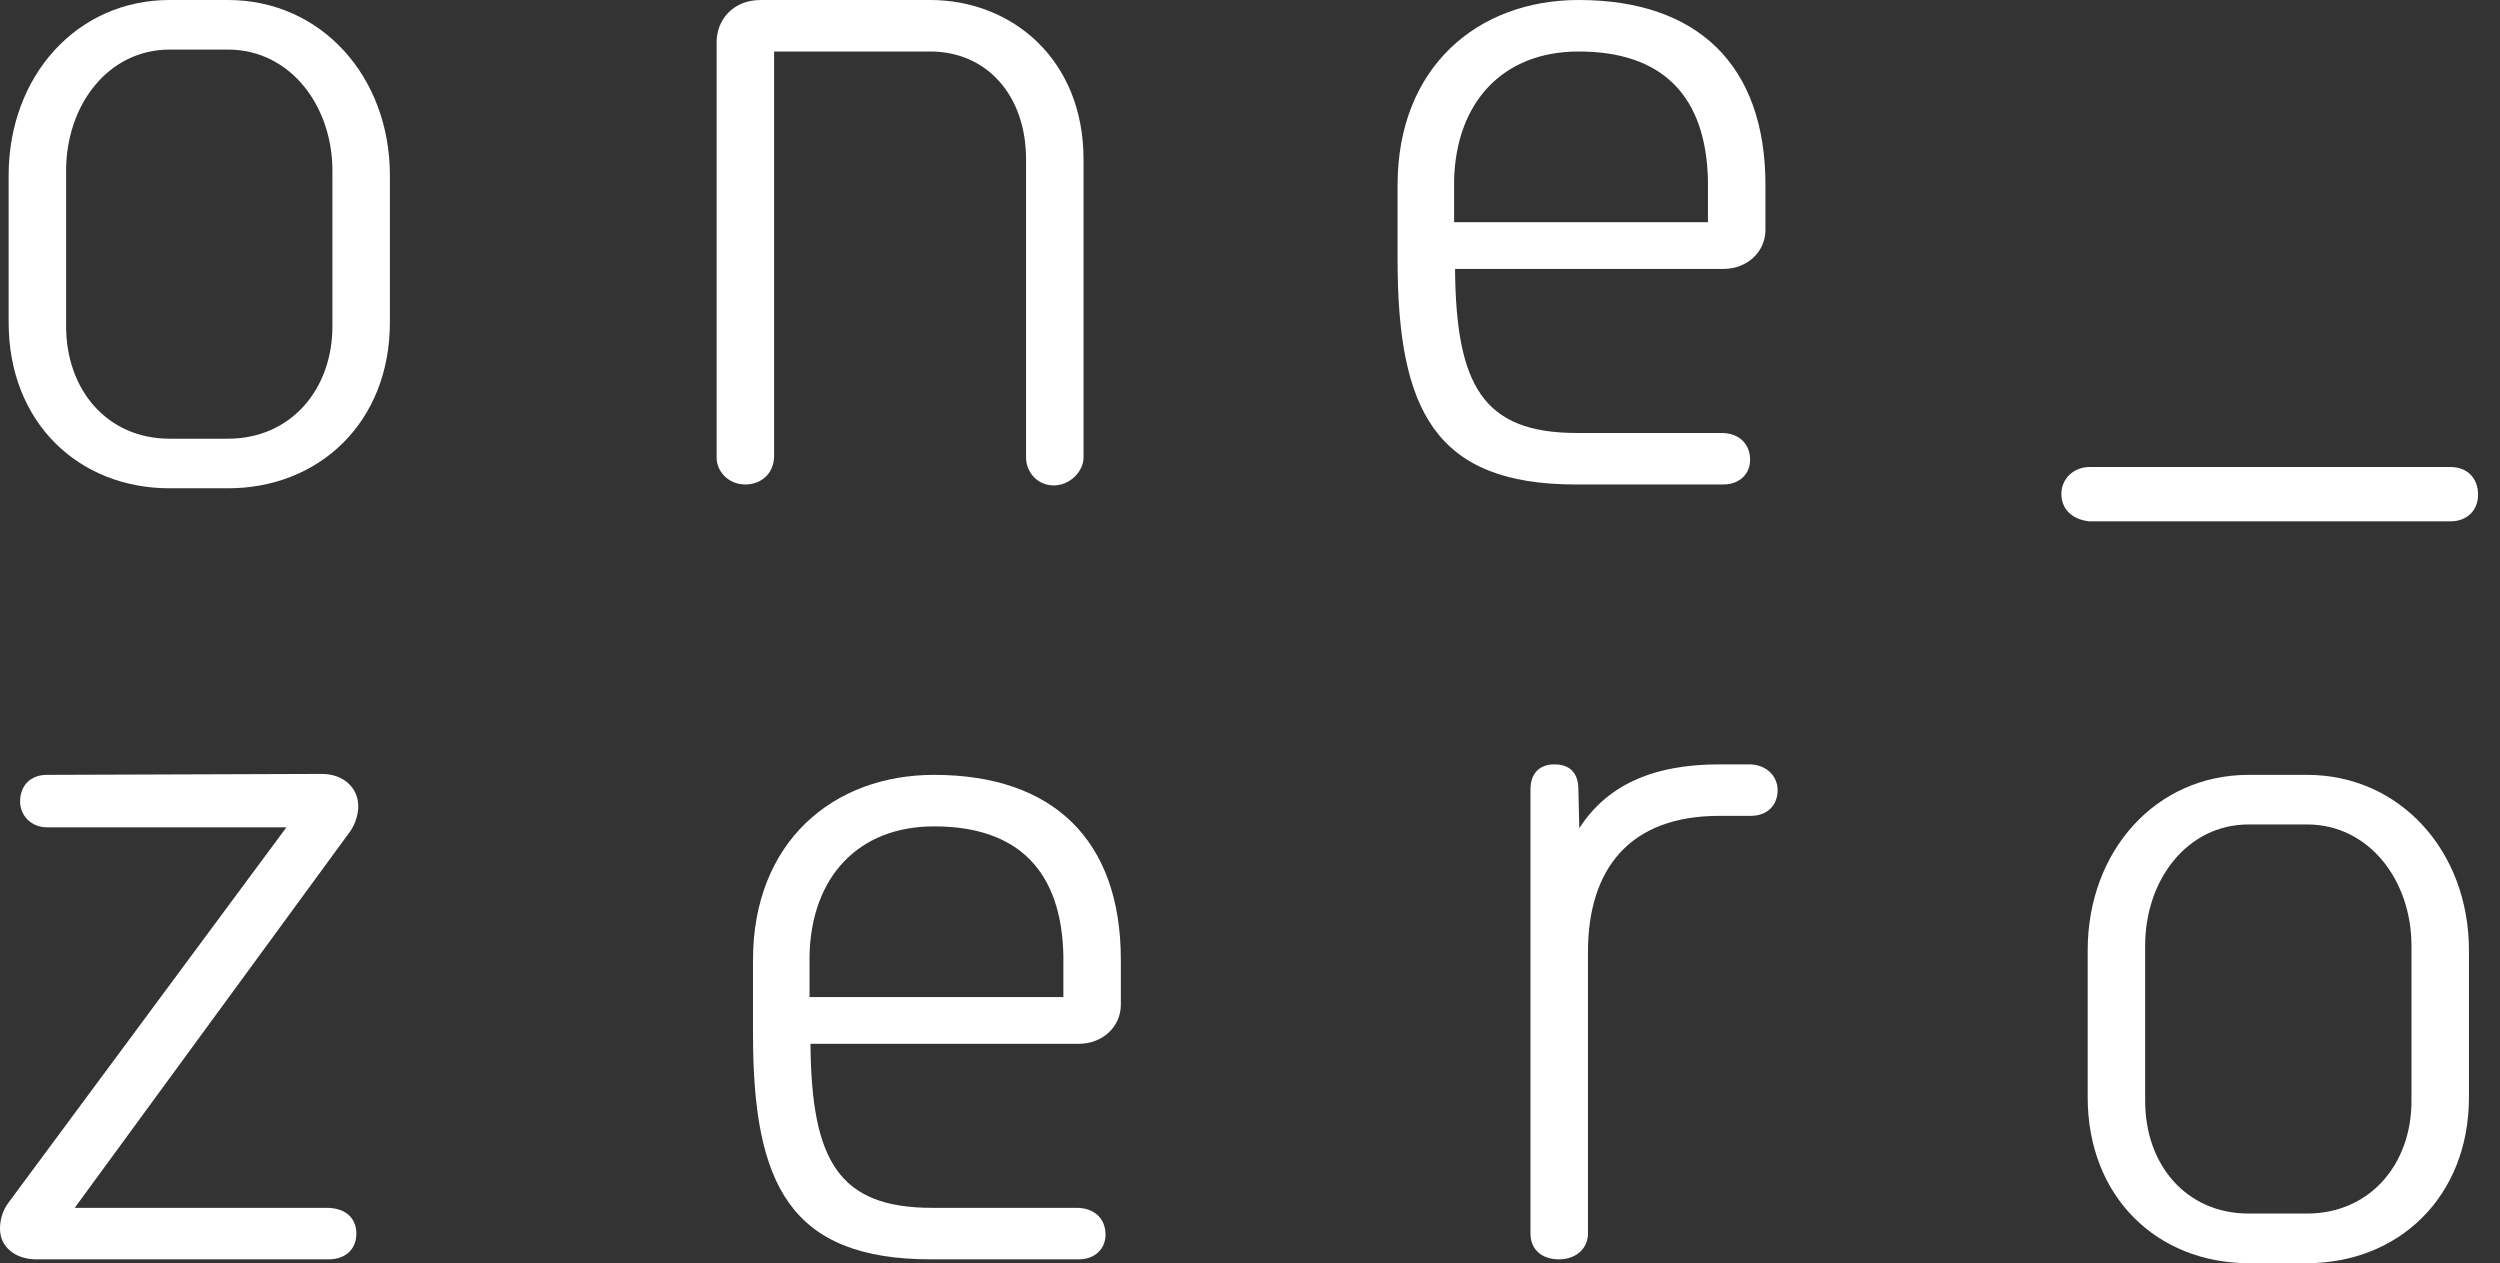 <svg width="95" height="48" viewBox="0 0 95 48" fill="none" xmlns="http://www.w3.org/2000/svg">
<rect x="0" y="0" width="95" height="48" fill="#333333" stroke="none"/>
<path d="M1.784 29.445C1.165 29.445 0.764 29.844 0.764 30.46C0.764 30.967 1.165 31.438 1.784 31.438H10.884L0.364 45.644C0.073 46.007 0 46.405 0 46.695C0 47.384 0.582 47.855 1.383 47.855H12.486C13.141 47.855 13.542 47.456 13.542 46.877C13.542 46.297 13.141 45.898 12.413 45.898H2.839L13.287 31.619C13.505 31.329 13.615 30.931 13.615 30.641C13.615 29.952 13.069 29.409 12.231 29.409L1.784 29.445Z" fill="white"/>
<path d="M28.614 39.302C28.614 45.028 30.033 47.855 35.385 47.855H40.991C41.609 47.855 42.01 47.456 42.01 46.913C42.01 46.333 41.609 45.898 40.918 45.898H35.421C31.854 45.898 30.834 44.086 30.798 39.665H40.991C41.901 39.665 42.592 39.012 42.592 38.179V36.476C42.592 31.909 40.008 29.445 35.494 29.445C31.635 29.445 28.614 32.018 28.614 36.476V39.302ZM40.408 37.889H30.762V36.294C30.834 33.323 32.618 31.402 35.494 31.402C38.697 31.402 40.335 33.105 40.408 36.294V37.889Z" fill="white"/>
<path d="M65.329 29.046C62.745 29.046 61.034 29.88 60.014 31.474L59.978 29.989C59.978 29.372 59.65 29.046 59.068 29.046C58.485 29.046 58.158 29.409 58.158 29.989V46.877C58.158 47.456 58.558 47.855 59.25 47.855C59.869 47.855 60.342 47.456 60.342 46.877V36.186C60.342 32.997 61.944 31.003 65.329 31.003H66.53C67.149 31.003 67.55 30.605 67.55 30.025C67.55 29.517 67.149 29.046 66.458 29.046H65.329Z" fill="white"/>
<path d="M87.668 48C91.126 48 93.82 45.499 93.82 41.694V36.113C93.82 32.344 91.199 29.445 87.668 29.445H85.447C81.916 29.445 79.332 32.344 79.332 36.113V41.694C79.332 45.499 81.989 48 85.447 48H87.668ZM85.447 46.115C83.081 46.115 81.516 44.267 81.516 41.839V35.932C81.516 33.431 83.118 31.329 85.447 31.329H87.668C90.034 31.329 91.636 33.468 91.636 35.932V41.839C91.636 44.267 90.034 46.115 87.668 46.115H85.447Z" fill="white"/>
<path d="M8.664 18.555C12.123 18.555 14.816 16.054 14.816 12.249V6.668C14.816 2.899 12.195 0 8.664 0H6.444C2.913 0 0.328 2.899 0.328 6.668V12.249C0.328 16.054 2.986 18.555 6.444 18.555H8.664ZM6.444 16.671C4.078 16.671 2.512 14.822 2.512 12.394V6.487C2.512 3.986 4.114 1.884 6.444 1.884H8.664C11.03 1.884 12.632 4.023 12.632 6.487V12.394C12.632 14.822 11.03 16.671 8.664 16.671H6.444Z" fill="white"/>
<path d="M28.906 0C27.85 0 27.232 0.761 27.232 1.595V17.395C27.232 17.903 27.668 18.41 28.324 18.41C28.942 18.41 29.416 17.975 29.416 17.323V1.957H35.349C37.497 1.957 38.99 3.624 38.99 6.052V17.395C38.99 17.903 39.39 18.446 40.045 18.446C40.664 18.446 41.174 17.903 41.174 17.395V6.052C41.174 2.247 38.444 0 35.349 0H28.906Z" fill="white"/>
<path d="M53.108 9.857C53.108 15.583 54.528 18.41 59.879 18.41H65.485C66.104 18.41 66.504 18.011 66.504 17.468C66.504 16.888 66.104 16.453 65.412 16.453H59.915C56.348 16.453 55.328 14.641 55.292 10.22H65.485C66.395 10.22 67.087 9.567 67.087 8.734V7.031C67.087 2.464 64.502 0 59.988 0C56.129 0 53.108 2.573 53.108 7.031V9.857ZM64.902 8.444H55.256V6.849C55.328 3.878 57.112 1.957 59.988 1.957C63.191 1.957 64.83 3.66 64.902 6.849V8.444Z" fill="white"/>
<path d="M93.112 19.811C93.767 19.811 94.167 19.377 94.167 18.797C94.167 18.181 93.767 17.746 93.112 17.746H79.424C78.733 17.746 78.332 18.253 78.332 18.761C78.332 19.377 78.769 19.739 79.388 19.811H93.112Z" fill="white"/>
</svg>
